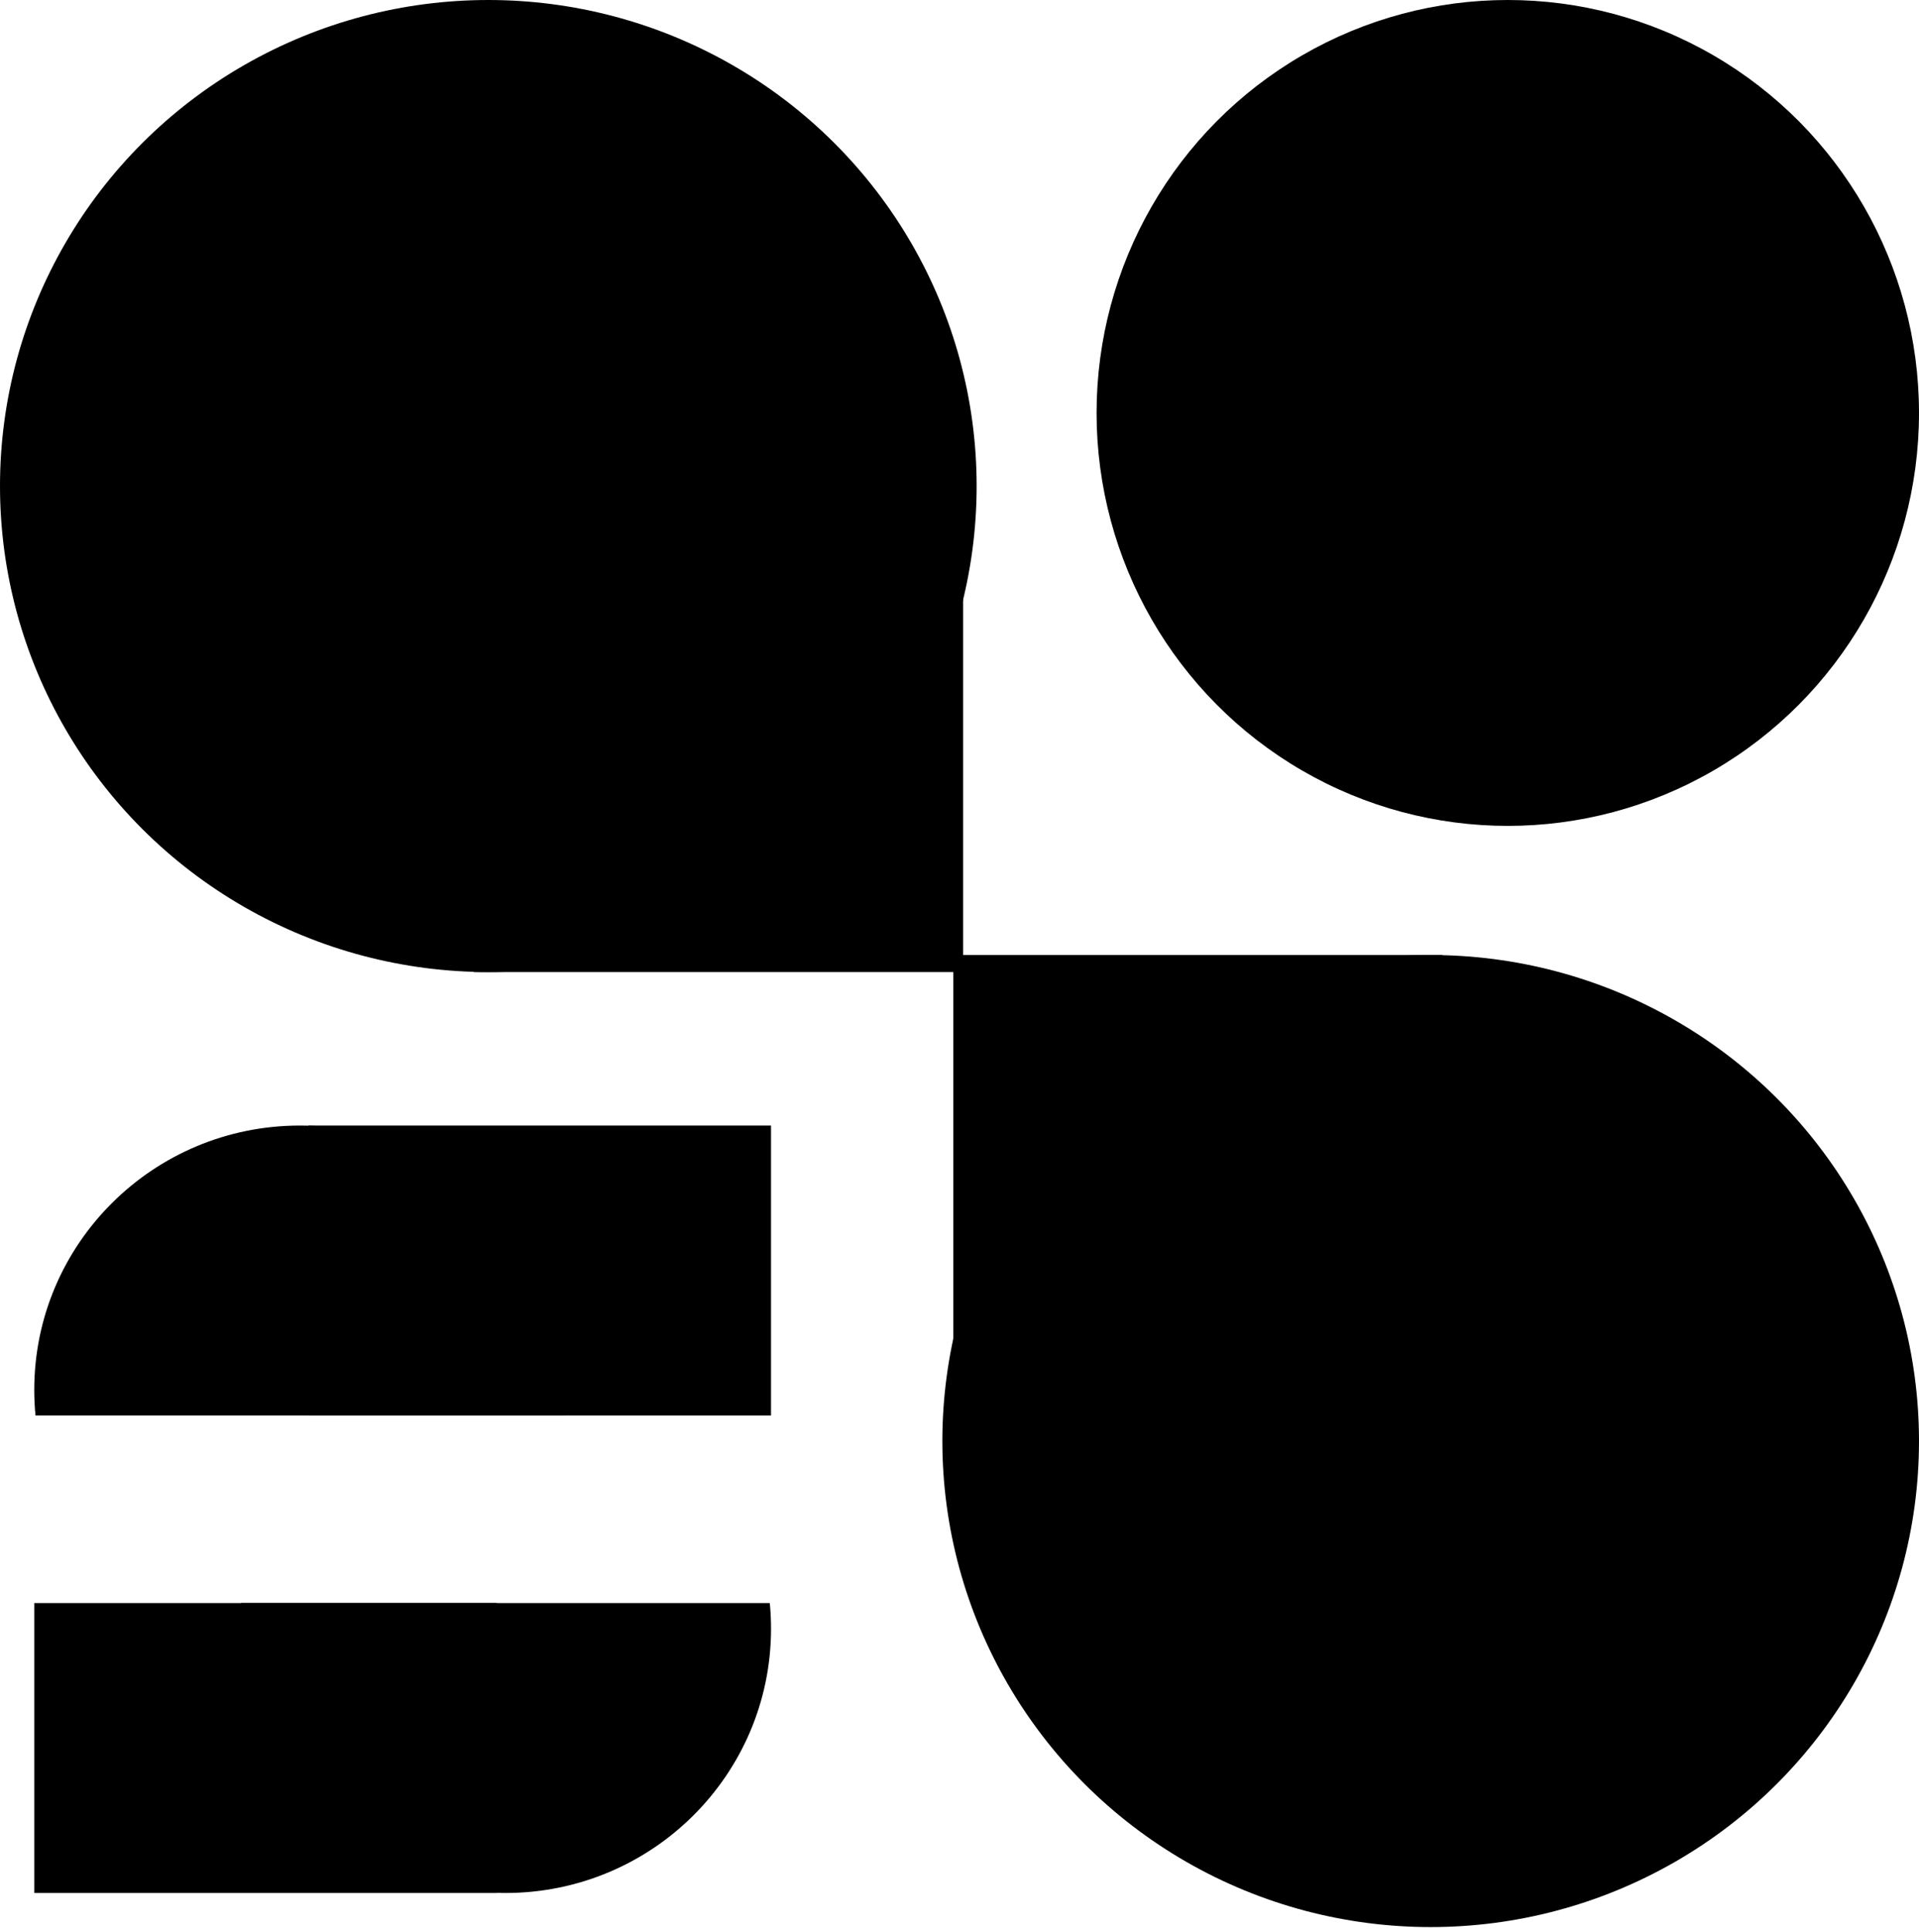 <svg width="144" height="145" viewBox="0 0 144 145" xmlns="http://www.w3.org/2000/svg">
    <g transform="translate(-56,-57.203)">
        <g id="Artboard-Inverse" stroke="none" fill="none" fill-rule="evenodd" stroke-width="1">
            <g id="Group">
                <g id="Churnbee-Icon" transform="translate(56, 57.203)" fill="#000000">
                    <ellipse id="Oval" cx="113.143" cy="30.988" rx="30.857" ry="30.988"></ellipse>
                    <ellipse id="Oval-Copy" cx="36.643" cy="36.472" rx="36.643" ry="36.472"></ellipse>
                    <ellipse id="Oval-Copy-2" cx="107.357" cy="108.138" rx="36.643" ry="36.472"></ellipse>
                    <polygon id="Path-2" points="35.535 72.945 72.27 72.945 72.27 42.231"></polygon>
                    <polygon id="Path-2-Copy" transform="translate(89.902, 87.022) scale(-1, -1) translate(-89.902, -87.022)" points="71.535 102.379 108.27 102.379 108.27 71.665"></polygon>
                    <g id="Upper" transform="translate(2.571, 84.463)">
                        <g id="Combined-Shape-2">
                            <path d="M19.929,0 C30.935,0 39.857,8.881 39.857,19.836 C39.857,20.483 39.826,21.124 39.765,21.755 L0.092,21.755 C0.031,21.124 0,20.483 0,19.836 C0,8.881 8.922,0 19.929,0 Z" id="Combined-Shape"></path>
                        </g>
                        <rect id="Rectangle-Copy" x="20.571" y="0" width="34.714" height="21.756"></rect>
                    </g>
                    <g id="Upper-Copy" transform="translate(30.214, 131.174) scale(-1, -1) translate(-30.214, -131.174)translate(2.571, 120.296)">
                        <g id="Combined-Shape-2">
                            <path d="M19.929,0 C30.935,0 39.857,8.881 39.857,19.836 C39.857,20.483 39.826,21.124 39.765,21.755 L0.092,21.755 C0.031,21.124 0,20.483 0,19.836 C0,8.881 8.922,0 19.929,0 Z" id="Combined-Shape"></path>
                        </g>
                        <rect id="Rectangle-Copy" x="20.571" y="0" width="34.714" height="21.756"></rect>
                    </g>
                </g>
            </g>
        </g>
    </g>
</svg>
